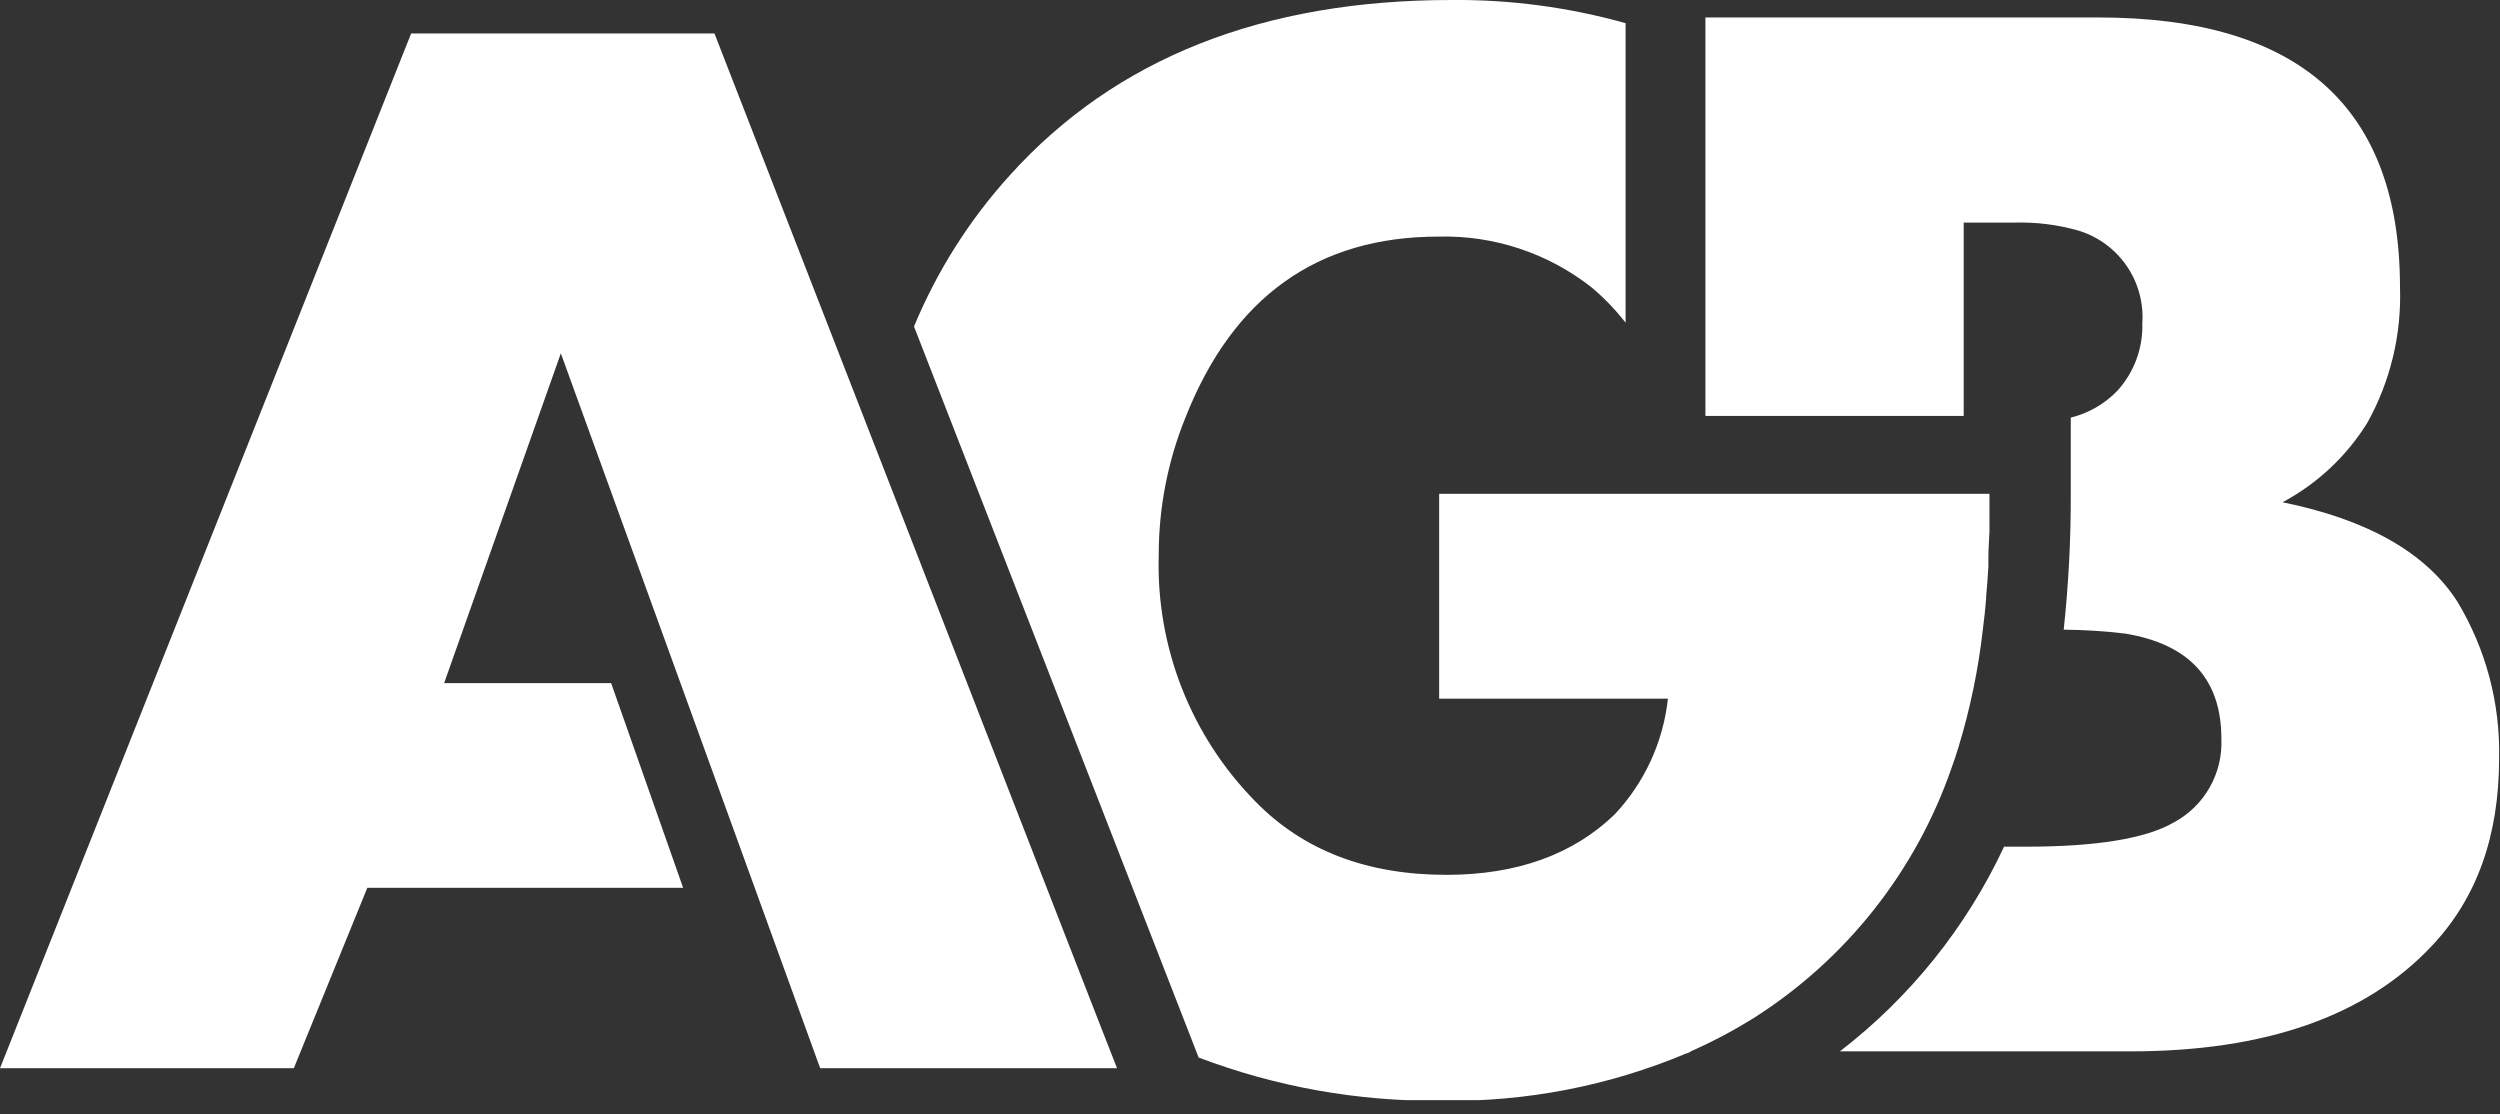 <?xml version="1.0" encoding="UTF-8"?> <svg xmlns="http://www.w3.org/2000/svg" width="166" height="74" viewBox="0 0 166 74" fill="none"><rect x="0" y="0" width="166" height="74" fill="#333333" stroke="none"/> <g clip-path="url(#clip0_90_225)"> <path d="M129.58 51C129.75 50.55 129.9 50.07 130.05 49.59C130.822 47.051 131.361 44.447 131.66 41.81C131.75 41.14 131.82 40.46 131.88 39.75C131.885 39.703 131.885 39.657 131.88 39.61C131.94 38.95 131.99 38.29 132.03 37.61V36.95C132.03 36.4 132.08 35.86 132.1 35.3C132.1 34.49 132.1 33.65 132.1 32.79H95.56V46.39H110.75C110.438 49.275 109.191 51.979 107.2 54.09C104.46 56.73 100.73 58.09 96.04 58.09C90.753 58.09 86.527 56.467 83.36 53.22C81.24 51.067 79.578 48.506 78.474 45.692C77.371 42.879 76.849 39.871 76.94 36.85C76.937 33.717 77.541 30.613 78.72 27.71C81.88 19.71 87.48 15.71 95.52 15.71C99.201 15.615 102.799 16.811 105.69 19.09C106.521 19.788 107.275 20.573 107.94 21.43V1.54C104.182 0.484 100.293 -0.034 96.39 -8.9407e-07C83.837 -8.9407e-07 74.06 3.877 67.06 11.63C64.375 14.589 62.22 17.989 60.69 21.68L79.15 69.09L79.59 70.22C84.741 72.174 90.211 73.148 95.72 73.09C101.303 73.178 106.843 72.105 111.99 69.94C112.1 69.94 112.2 69.84 112.31 69.79C113.765 69.145 115.172 68.396 116.52 67.55C122.612 63.661 127.214 57.83 129.58 51V51Z" fill="white"></path> <path d="M163.17 39.95C161.09 36.703 157.22 34.503 151.56 33.35C153.862 32.12 155.8 30.306 157.18 28.09C158.713 25.345 159.467 22.233 159.36 19.09C159.36 7.143 152.693 1.167 139.36 1.16H113.24V27.62H130.39V14.78H133.76C135.157 14.74 136.553 14.909 137.9 15.28C139.226 15.655 140.381 16.476 141.174 17.603C141.966 18.73 142.346 20.096 142.25 21.47C142.299 23.122 141.704 24.729 140.59 25.95C139.748 26.822 138.677 27.439 137.5 27.73V32.73C137.511 35.763 137.354 38.794 137.03 41.81C138.397 41.822 139.762 41.909 141.12 42.07C145.38 42.777 147.507 45.11 147.5 49.07C147.547 50.197 147.276 51.315 146.717 52.295C146.158 53.275 145.334 54.077 144.34 54.61C142.47 55.69 139.19 56.22 134.49 56.22H133.07C130.576 61.557 126.838 66.217 122.17 69.81H141.47C150.417 69.81 157.083 67.477 161.47 62.81C164.45 59.663 165.94 55.517 165.94 50.37C166.025 46.704 165.064 43.09 163.17 39.95V39.95Z" fill="white"></path> <path d="M70.33 61.08L47.44 2.22H27.3L0 70.93H19.51L24.39 58.95H45.36L40.58 45.36H29.49L37.24 23.46L54.46 70.93H74.17L72.4 66.4L70.33 61.08Z" fill="white"></path> </g> <defs> <clipPath id="clip0_90_225"> <rect width="165.97" height="73.05" fill="white"></rect> </clipPath> </defs> </svg> 